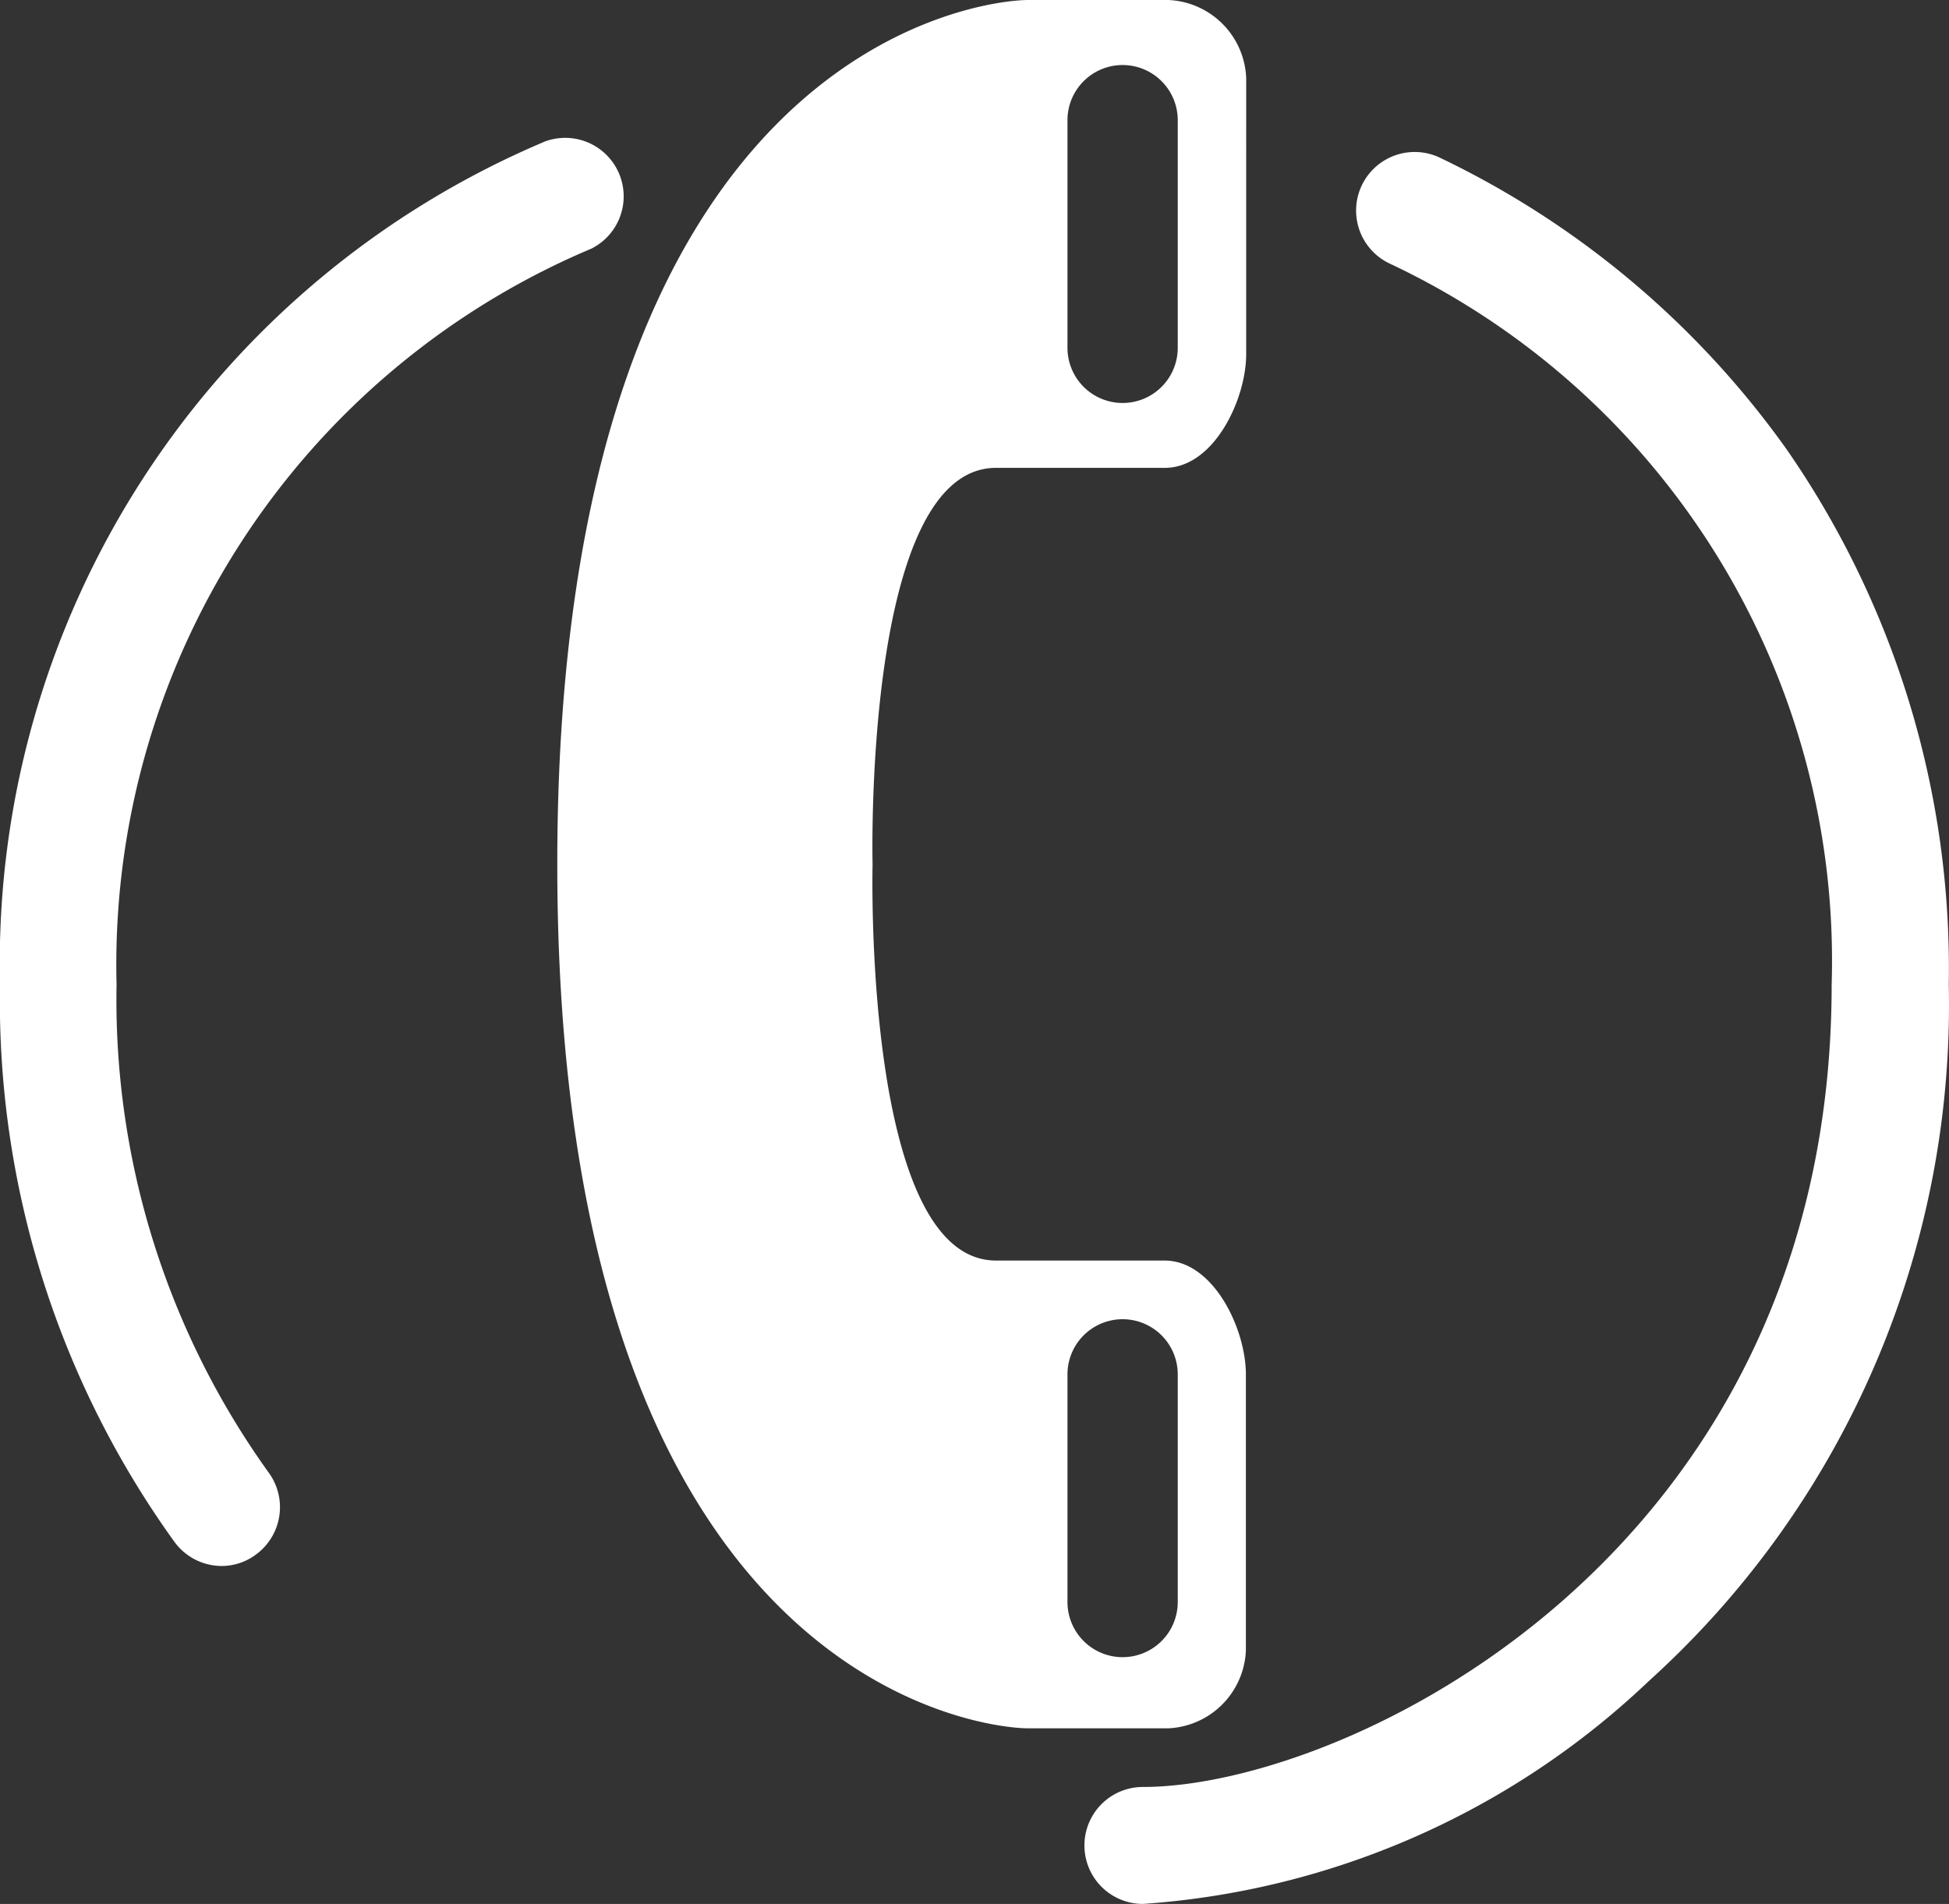 <svg xmlns="http://www.w3.org/2000/svg" viewBox="0 0 24.831 24.254"><rect x="0" y="0" width="24.831" height="24.254" fill="#333333" stroke="none"/><defs><style>.cls-1{fill:#fff;}</style></defs><title>btn--side--icon2</title><g id="レイヤー_2" data-name="レイヤー 2"><g id="文字"><path class="cls-1" d="M22.767,5.731a11.519,11.519,0,0,0-4.42-3.721A.746.746,0,0,0,17.7,3.355a9.816,9.816,0,0,1,5.636,9.186c0,7.283-6.192,10.223-8.775,10.223a.745.745,0,1,0,0,1.49,10.379,10.379,0,0,0,6.441-2.835,11.606,11.606,0,0,0,3.826-8.878A11.6,11.6,0,0,0,22.767,5.731Z"/><path class="cls-1" d="M7.535,3.167A.745.745,0,0,0,6.949,1.8,11.361,11.361,0,0,0,0,12.541a11.786,11.786,0,0,0,2.222,7.1.748.748,0,0,0,.6.308.73.73,0,0,0,.439-.146.747.747,0,0,0,.164-1.041,10.325,10.325,0,0,1-1.94-6.222A9.9,9.9,0,0,1,7.535,3.167Z"/><path class="cls-1" d="M12.69,5.96h2.151c.623,0,1.036-.87,1.036-1.449V.993A1.037,1.037,0,0,0,14.885,0H13.1c-.581,0-6,.579-6,11.009s5.423,11.008,6,11.008h1.781a1.036,1.036,0,0,0,.992-.99v-3.52c0-.579-.414-1.449-1.036-1.449H12.69c-1.7,0-1.573-5.047-1.573-5.047S10.992,5.96,12.69,5.96Zm.91-4.429a.7.7,0,0,1,1.405,0v2.9a.7.7,0,1,1-1.405,0Zm0,15.977a.7.7,0,1,1,1.405,0v2.9a.7.7,0,1,1-1.405,0Z"/></g></g></svg>